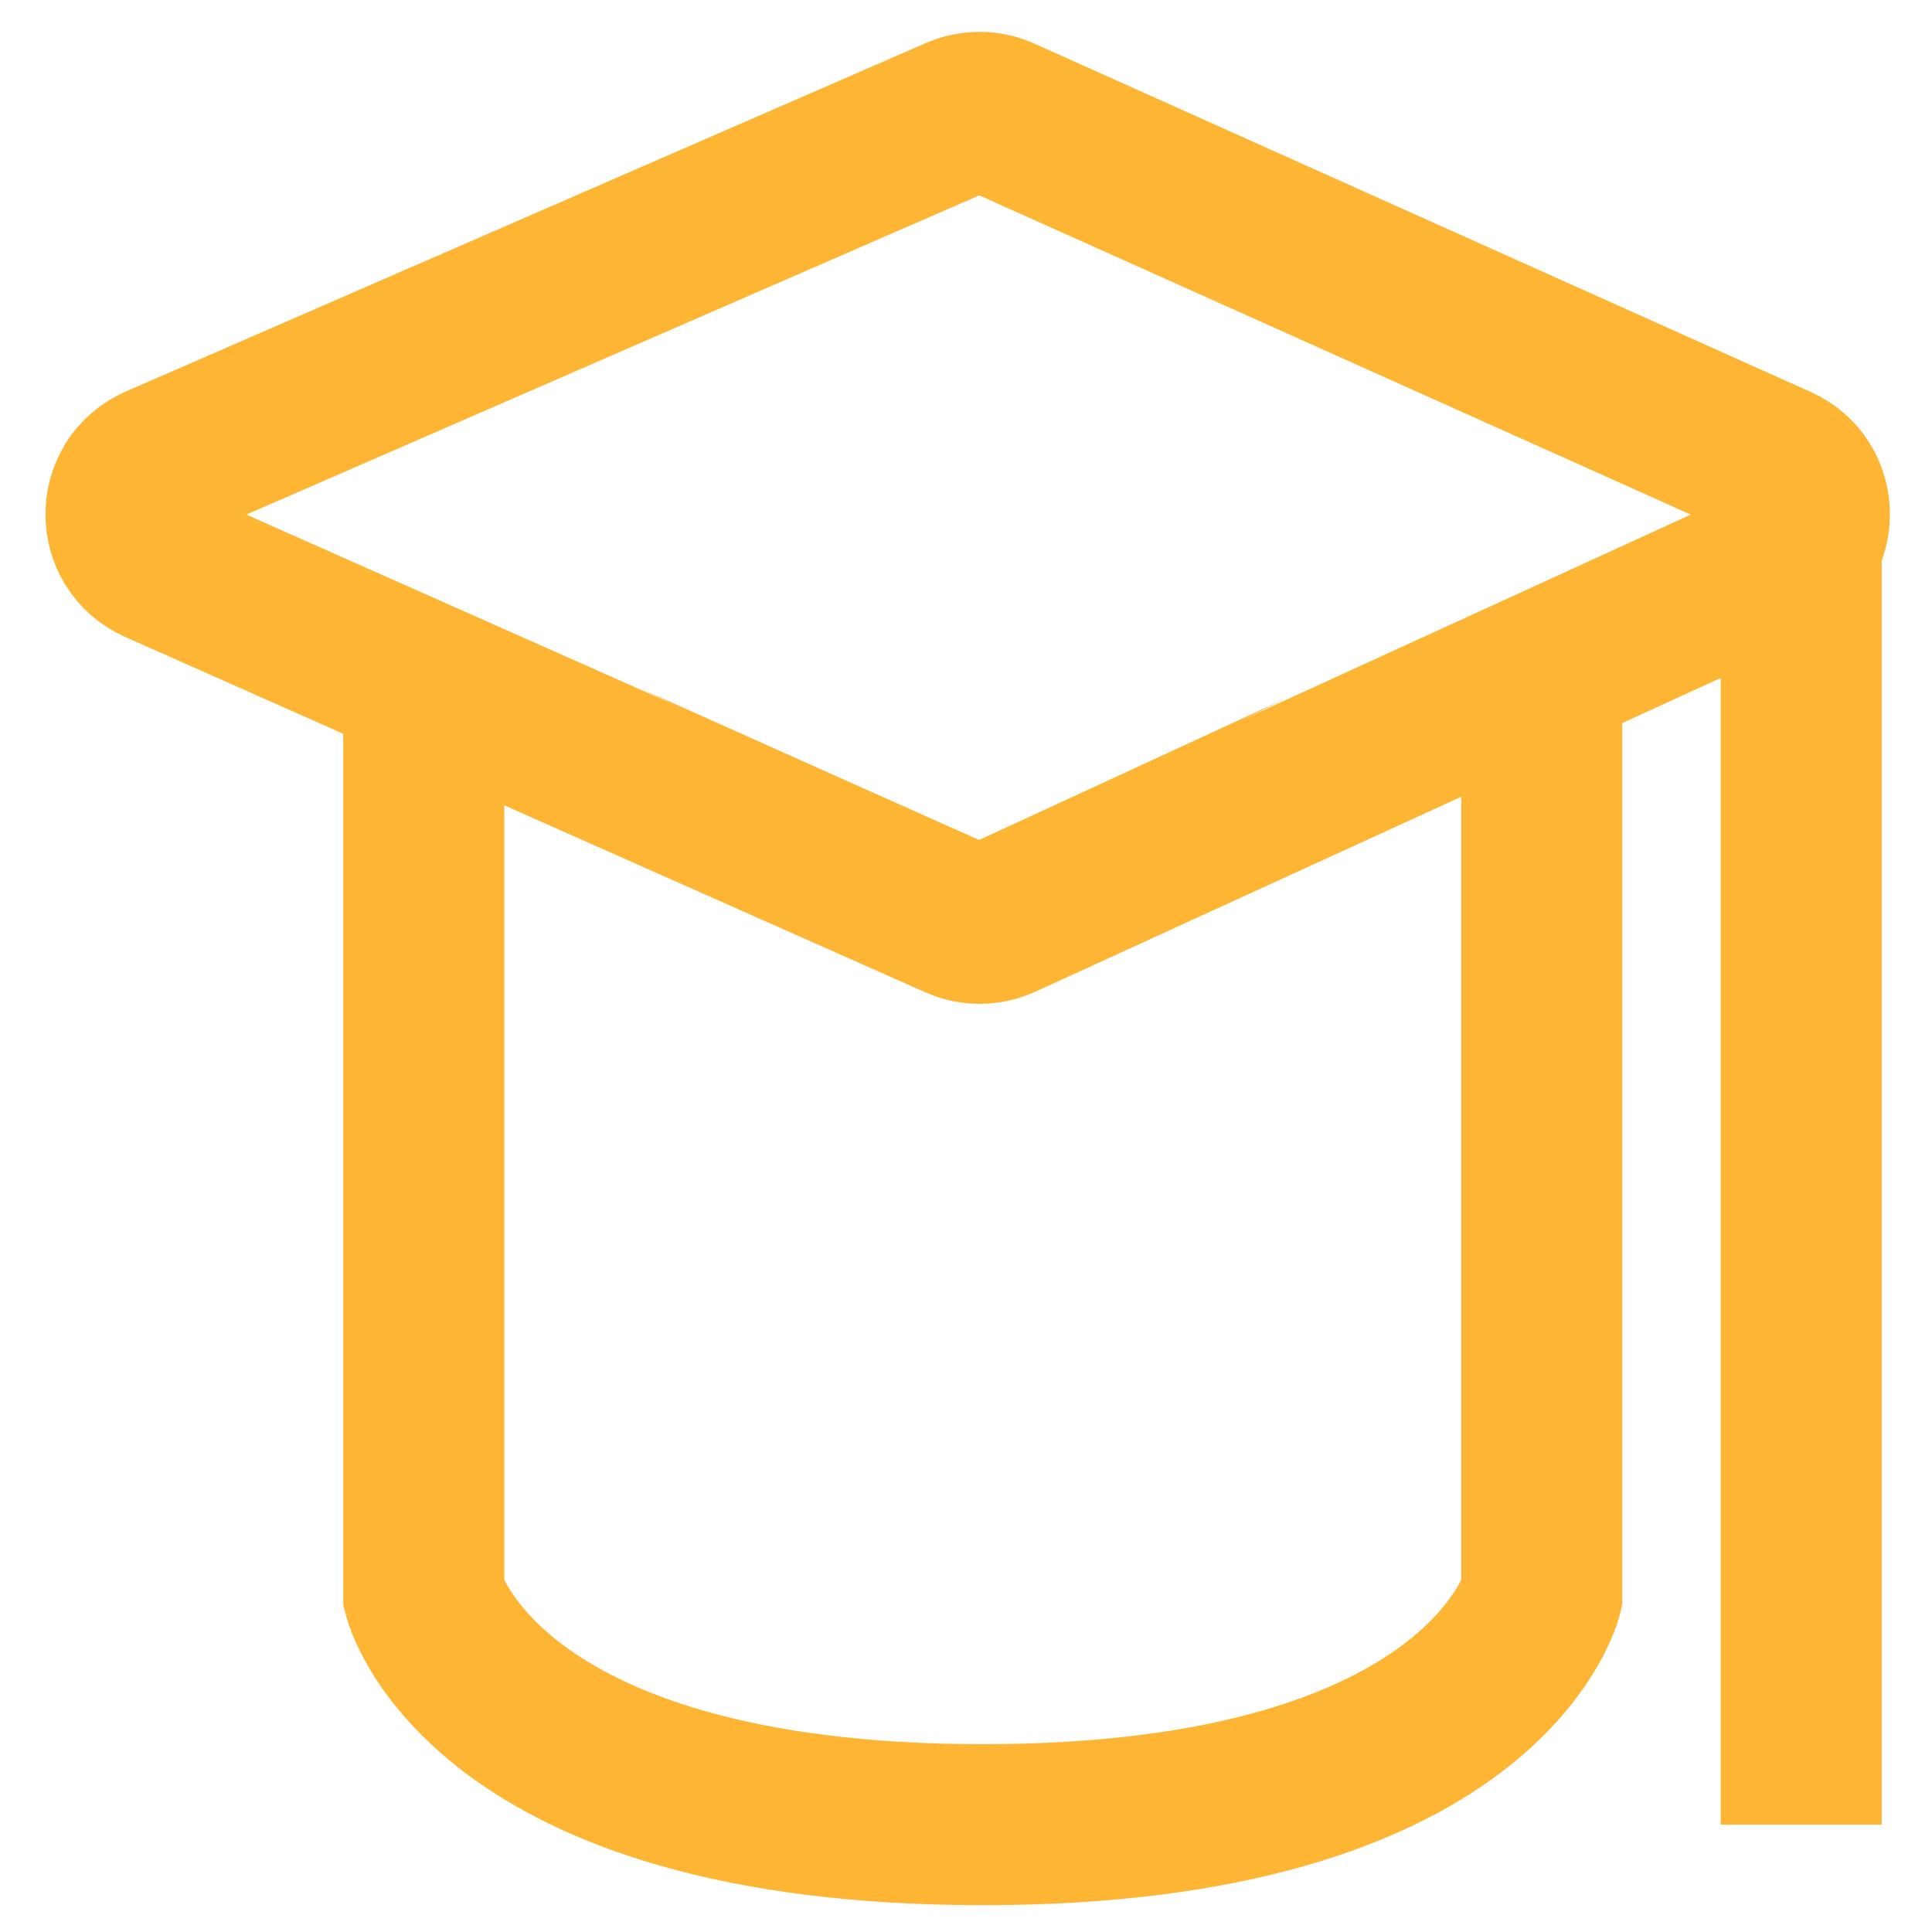 <svg width="18" height="18" viewBox="0 0 18 18" fill="none" xmlns="http://www.w3.org/2000/svg">
<path d="M8.927 1.088L1.474 4.334C1.075 4.507 1.073 5.072 1.471 5.249L8.924 8.559C9.055 8.617 9.204 8.617 9.335 8.557L16.566 5.247C16.957 5.068 16.955 4.512 16.563 4.336L9.331 1.091C9.203 1.033 9.056 1.032 8.927 1.088Z" stroke="#FFB534" stroke-width="1.5"/>
<path fill-rule="evenodd" clip-rule="evenodd" d="M3.198 6.741V14.857V14.949L3.221 15.039L3.948 14.857C3.221 15.039 3.221 15.039 3.221 15.04L3.221 15.042L3.222 15.045L3.224 15.052L3.229 15.069C3.232 15.081 3.236 15.095 3.241 15.111C3.252 15.143 3.266 15.184 3.285 15.231C3.323 15.325 3.381 15.446 3.465 15.584C3.636 15.862 3.912 16.202 4.351 16.53C5.233 17.188 6.707 17.75 9.156 17.75C11.606 17.75 13.08 17.188 13.962 16.53C14.401 16.202 14.677 15.862 14.847 15.584C14.932 15.446 14.989 15.325 15.027 15.231C15.047 15.184 15.061 15.143 15.071 15.111C15.076 15.095 15.081 15.081 15.084 15.069L15.089 15.052L15.091 15.045L15.091 15.042L15.092 15.04C15.092 15.039 15.092 15.039 14.364 14.857L15.092 15.039L15.114 14.949V14.857V6.619L12.624 7.862L13.614 7.404V14.718C13.603 14.74 13.588 14.768 13.569 14.8C13.492 14.924 13.343 15.12 13.065 15.328C12.511 15.741 11.381 16.25 9.156 16.25C6.932 16.25 5.802 15.741 5.248 15.328C4.97 15.12 4.82 14.924 4.744 14.8C4.725 14.768 4.71 14.74 4.698 14.718V7.49L5.334 7.775L3.198 6.741ZM5.968 6.415L9.12 7.827L11.975 6.509L9.112 7.937L5.968 6.415Z" fill="#FFB534"/>
<path d="M16.781 4.558V17" stroke="#FFB534" stroke-width="1.5" stroke-linejoin="round"/>
</svg>
